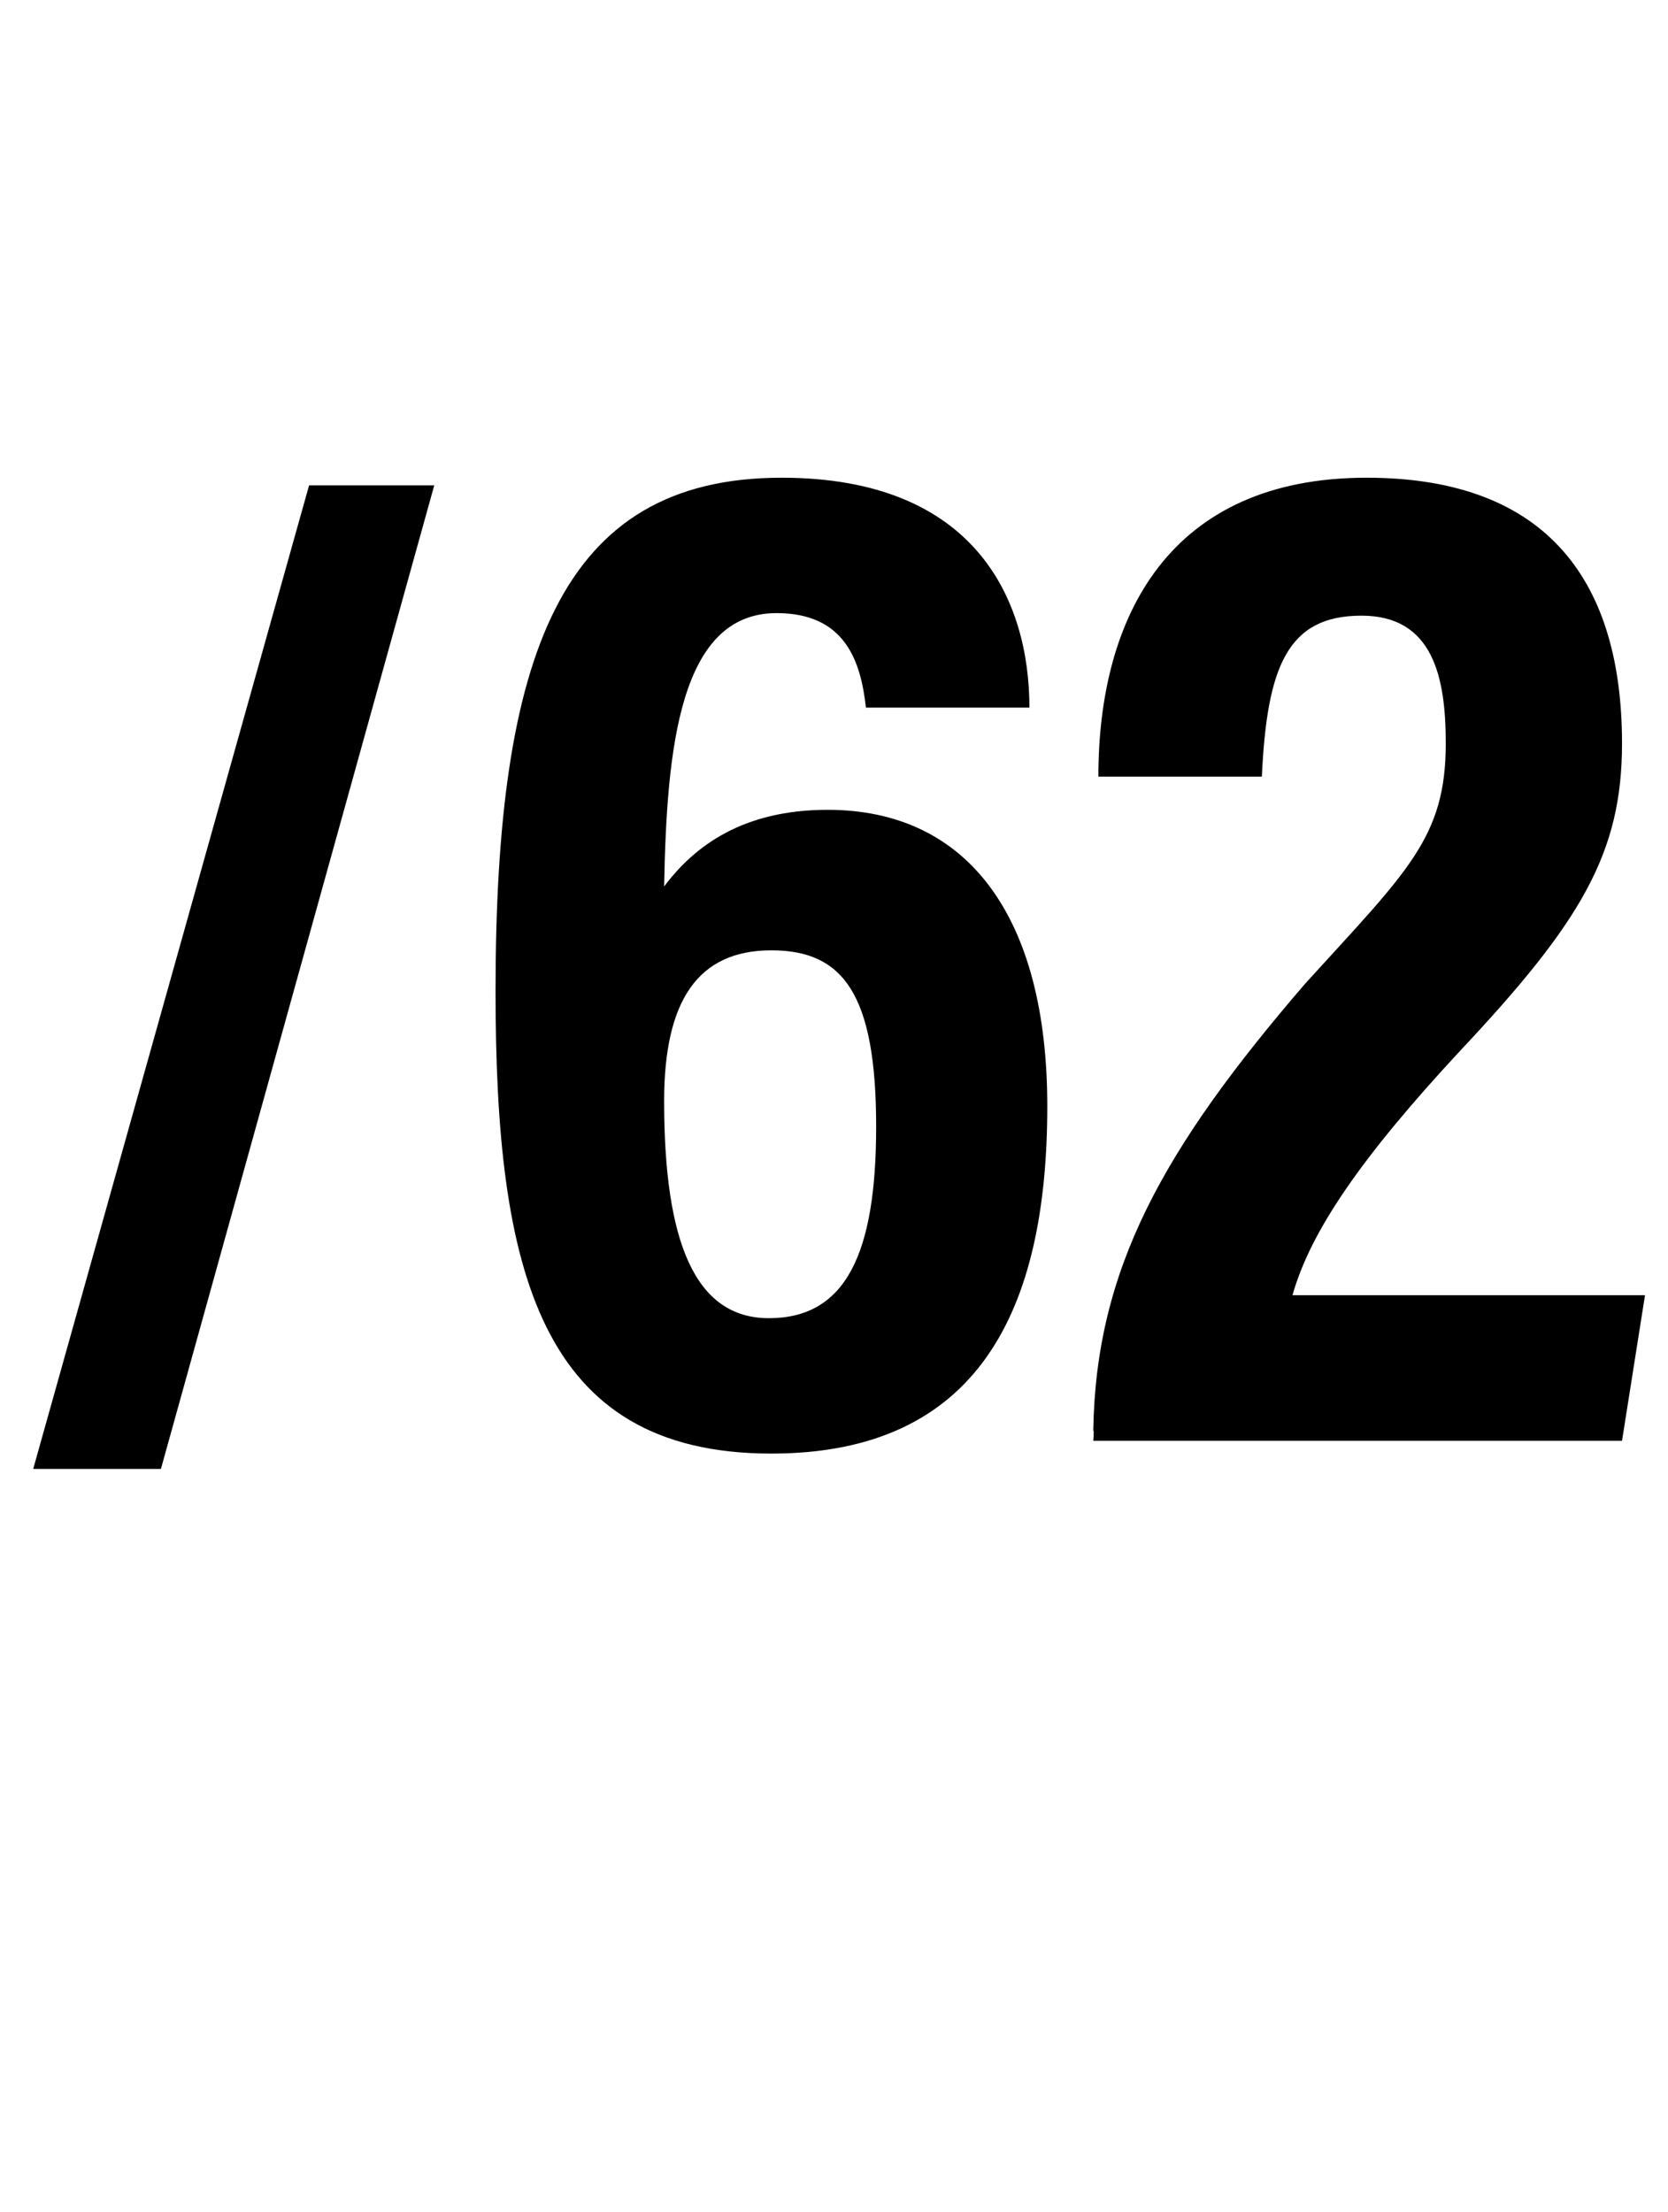 <?xml version="1.0" standalone="no"?>
<!DOCTYPE svg PUBLIC "-//W3C//DTD SVG 1.1//EN" "http://www.w3.org/Graphics/SVG/1.1/DTD/svg11.dtd">
<svg xmlns="http://www.w3.org/2000/svg" version="1.1" width="65.3px" height="86.6px" viewBox="0 -16 65.3 86.6" style="top:-16px">
  <desc>/62</desc>
  <defs/>
  <g id="Polygon74459">
    <path d="M 1.3 41.5 L 12.1 3 L 17 3 L 6.3 41.5 L 1.3 41.5 Z M 33.9 11.7 C 33.7 9.9 33.1 8 30.4 8 C 26.6 8 26.1 13.3 26 18.7 C 27.2 17.1 29.1 15.7 32.4 15.7 C 37.9 15.7 41 19.9 41 27.3 C 41 35.3 38.3 40.9 30.2 40.9 C 21.1 40.9 19.4 33.7 19.4 22.8 C 19.4 9.7 21.9 2.7 30.6 2.7 C 38.2 2.7 40.3 7.5 40.3 11.7 C 40.3 11.7 33.9 11.7 33.9 11.7 Z M 34.3 28.1 C 34.3 22.9 33 21.2 30.2 21.2 C 27.3 21.2 26 23.2 26 27.1 C 26 32.6 27.2 35.6 30.1 35.6 C 33.1 35.6 34.3 33.1 34.3 28.1 Z M 42.8 40.4 C 42.8 40.4 42.84 39.98 42.8 40 C 42.9 33.7 45.5 29 51.1 22.5 C 55.1 18.1 56.6 16.8 56.6 13.1 C 56.6 10.5 56.1 8.1 53.3 8.1 C 50.4 8.1 49.6 10.1 49.4 14.4 C 49.4 14.4 43 14.4 43 14.4 C 43 8.1 45.8 2.7 53.5 2.7 C 60.7 2.7 63.5 6.9 63.5 13.1 C 63.5 17.4 61.9 20.1 57.1 25.2 C 53.3 29.3 51.3 32.2 50.6 34.7 C 50.6 34.7 64.4 34.7 64.4 34.7 L 63.5 40.4 L 42.8 40.4 Z " stroke="none" fill="#000"/>
  </g>
</svg>